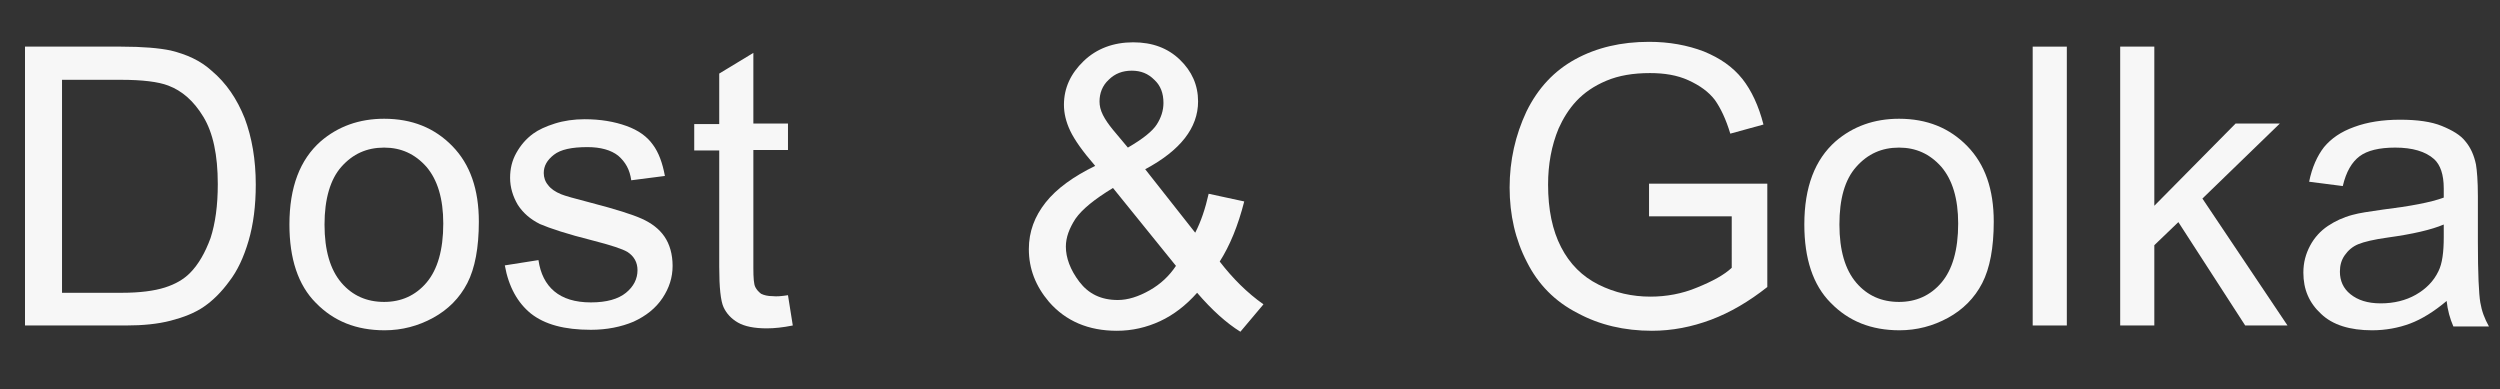 <?xml version="1.0" encoding="utf-8"?>
<!-- Generator: Adobe Illustrator 25.0.0, SVG Export Plug-In . SVG Version: 6.00 Build 0)  -->
<svg version="1.1" id="Ebene_1" xmlns="http://www.w3.org/2000/svg" xmlns:xlink="http://www.w3.org/1999/xlink" x="0px" y="0px"
	 viewBox="0 0 520 81" style="enable-background:new 0 0 520 81;" xml:space="preserve">
<rect x="0" y="0" width="520" height="81" fill="#333333" stroke="none"/>
<style type="text/css">
	.st0{fill:#F7F7F7;}
</style>
<g>
	<path class="st0" d="M5.2,67.7v-58h20c4.5,0,7.9,0.3,10.3,0.8c3.3,0.8,6.2,2.1,8.5,4.2c3.1,2.6,5.3,5.9,6.9,9.9
		c1.5,4,2.3,8.6,2.3,13.8c0,4.4-0.5,8.3-1.5,11.7s-2.3,6.2-4,8.4c-1.6,2.2-3.4,4-5.3,5.3c-1.9,1.3-4.2,2.2-6.9,2.9
		c-2.7,0.7-5.8,1-9.3,1H5.2z M12.9,60.9h12.4c3.8,0,6.8-0.4,9-1.1c2.2-0.7,3.9-1.7,5.2-3c1.8-1.8,3.2-4.3,4.3-7.3
		c1-3.1,1.5-6.8,1.5-11.2c0-6.1-1-10.7-3-14c-2-3.3-4.4-5.4-7.3-6.5c-2.1-0.8-5.4-1.2-9.9-1.2H12.9V60.9z"/>
	<path class="st0" d="M60.2,46.7c0-7.8,2.2-13.5,6.5-17.3c3.6-3.1,8-4.7,13.2-4.7c5.8,0,10.5,1.9,14.2,5.7c3.7,3.8,5.5,9,5.5,15.7
		c0,5.4-0.8,9.7-2.4,12.8c-1.6,3.1-4,5.5-7.1,7.2s-6.5,2.6-10.1,2.6c-5.9,0-10.6-1.9-14.3-5.7C62,59.3,60.2,53.8,60.2,46.7z
		 M67.5,46.7c0,5.4,1.2,9.4,3.5,12.1c2.3,2.7,5.3,4,8.9,4c3.5,0,6.5-1.3,8.8-4c2.3-2.7,3.5-6.8,3.5-12.3c0-5.2-1.2-9.1-3.5-11.8
		c-2.4-2.7-5.3-4-8.8-4c-3.6,0-6.5,1.3-8.9,4C68.7,37.3,67.5,41.4,67.5,46.7z"/>
	<path class="st0" d="M105,55.2l7-1.1c0.4,2.8,1.5,5,3.3,6.5s4.3,2.3,7.6,2.3c3.3,0,5.7-0.7,7.3-2c1.6-1.3,2.4-2.9,2.4-4.7
		c0-1.6-0.7-2.9-2.1-3.8c-1-0.6-3.4-1.4-7.3-2.4c-5.2-1.3-8.8-2.5-10.9-3.4c-2-1-3.5-2.3-4.6-4c-1-1.7-1.6-3.6-1.6-5.6
		c0-1.9,0.4-3.6,1.3-5.2c0.9-1.6,2-2.9,3.5-4c1.1-0.8,2.6-1.5,4.5-2.1c1.9-0.6,4-0.9,6.2-0.9c3.3,0,6.2,0.5,8.7,1.4
		c2.5,0.9,4.3,2.2,5.5,3.9c1.2,1.6,2,3.8,2.5,6.5l-7,0.9c-0.3-2.2-1.2-3.8-2.7-5.1c-1.5-1.2-3.7-1.8-6.4-1.8c-3.3,0-5.6,0.5-7,1.6
		c-1.4,1.1-2.1,2.3-2.1,3.8c0,0.9,0.3,1.8,0.9,2.5c0.6,0.8,1.5,1.4,2.7,1.9c0.7,0.3,2.8,0.9,6.3,1.8c5,1.3,8.5,2.4,10.5,3.3
		c2,0.9,3.6,2.1,4.7,3.7c1.1,1.6,1.7,3.7,1.7,6.1c0,2.4-0.7,4.6-2.1,6.7c-1.4,2.1-3.4,3.7-6,4.9c-2.6,1.1-5.6,1.7-8.9,1.7
		c-5.5,0-9.6-1.1-12.5-3.4C107.7,63,105.8,59.7,105,55.2z"/>
	<path class="st0" d="M163.9,61.4l1,6.3c-2,0.4-3.8,0.6-5.4,0.6c-2.6,0-4.6-0.4-6-1.2c-1.4-0.8-2.4-1.9-3-3.2
		c-0.6-1.3-0.9-4.1-0.9-8.4V31.3h-5.2v-5.5h5.2V15.3l7.1-4.3v14.7h7.2v5.5h-7.2v24.6c0,2,0.1,3.3,0.4,3.9s0.7,1,1.2,1.4
		c0.6,0.3,1.4,0.5,2.4,0.5C161.6,61.7,162.6,61.6,163.9,61.4z"/>
	<path class="st0" d="M249,60.9c-2.3,2.6-4.9,4.6-7.7,5.9c-2.8,1.3-5.8,2-9,2c-5.9,0-10.6-2-14.1-6c-2.8-3.3-4.2-6.9-4.2-11
		c0-3.6,1.2-6.8,3.5-9.7c2.3-2.9,5.8-5.4,10.3-7.6c-2.6-3-4.3-5.4-5.2-7.3c-0.9-1.9-1.3-3.7-1.3-5.4c0-3.5,1.4-6.5,4.1-9.1
		c2.7-2.6,6.2-3.9,10.3-3.9c4,0,7.2,1.2,9.7,3.6c2.5,2.4,3.8,5.3,3.8,8.7c0,5.5-3.7,10.2-11,14.1l10.4,13.2c1.2-2.3,2.1-5,2.8-8.1
		l7.4,1.6c-1.3,5.1-3,9.2-5.1,12.5c2.7,3.5,5.7,6.5,9.1,8.9l-4.8,5.7C255.1,67.2,252.1,64.5,249,60.9z M244.6,55.3l-13.1-16.2
		c-3.8,2.3-6.4,4.4-7.8,6.4c-1.3,2-2,3.9-2,5.8c0,2.3,0.9,4.8,2.8,7.3s4.5,3.8,8,3.8c2.1,0,4.3-0.7,6.6-2
		C241.4,59.1,243.2,57.4,244.6,55.3z M234.6,30.7c3.1-1.8,5.1-3.4,6-4.8c0.9-1.4,1.4-2.9,1.4-4.5c0-2-0.6-3.6-1.9-4.8
		c-1.3-1.3-2.8-1.9-4.7-1.9c-1.9,0-3.5,0.6-4.8,1.9c-1.3,1.2-1.9,2.8-1.9,4.5c0,0.9,0.2,1.8,0.7,2.8c0.5,1,1.2,2,2.1,3.1L234.6,30.7
		z"/>
	<path class="st0" d="M343,45v-6.8l24.6,0v21.5c-3.8,3-7.7,5.3-11.7,6.8c-4,1.5-8.1,2.3-12.3,2.3c-5.7,0-10.9-1.2-15.5-3.7
		c-4.7-2.4-8.2-6-10.5-10.6c-2.4-4.6-3.6-9.8-3.6-15.5c0-5.6,1.2-10.9,3.5-15.8c2.4-4.9,5.8-8.5,10.2-10.9s9.5-3.6,15.3-3.6
		c4.2,0,8,0.7,11.4,2c3.4,1.4,6,3.2,8,5.7c1.9,2.4,3.4,5.6,4.4,9.5l-6.9,1.9c-0.9-3-2-5.3-3.2-7c-1.3-1.7-3.1-3-5.5-4.1
		s-5.1-1.5-8-1.5c-3.5,0-6.5,0.5-9.1,1.6c-2.6,1.1-4.6,2.5-6.2,4.2c-1.6,1.7-2.8,3.7-3.7,5.7c-1.5,3.6-2.2,7.5-2.2,11.7
		c0,5.2,0.9,9.5,2.7,13c1.8,3.5,4.4,6.1,7.8,7.8c3.4,1.7,7,2.5,10.8,2.5c3.3,0,6.6-0.6,9.7-1.9c3.2-1.3,5.6-2.6,7.2-4.1V45H343z"/>
	<path class="st0" d="M375.3,46.7c0-7.8,2.2-13.5,6.5-17.3c3.6-3.1,8-4.7,13.2-4.7c5.8,0,10.5,1.9,14.2,5.7c3.7,3.8,5.5,9,5.5,15.7
		c0,5.4-0.8,9.7-2.4,12.8c-1.6,3.1-4,5.5-7.1,7.2s-6.5,2.6-10.1,2.6c-5.9,0-10.6-1.9-14.3-5.7C377.1,59.3,375.3,53.8,375.3,46.7z
		 M382.6,46.7c0,5.4,1.2,9.4,3.5,12.1c2.3,2.7,5.3,4,8.9,4c3.5,0,6.5-1.3,8.8-4s3.5-6.8,3.5-12.3c0-5.2-1.2-9.1-3.5-11.8
		c-2.4-2.7-5.3-4-8.8-4c-3.6,0-6.5,1.3-8.9,4S382.6,41.4,382.6,46.7z"/>
	<path class="st0" d="M422.8,67.7v-58h7.1v58H422.8z"/>
	<path class="st0" d="M441,67.7v-58h7.1v33.1L465,25.7h9.2l-16.1,15.6l17.7,26.4H467l-13.9-21.5l-5,4.8v16.7H441z"/>
	<path class="st0" d="M508.9,62.6c-2.6,2.2-5.2,3.8-7.6,4.7c-2.4,0.9-5.1,1.4-7.9,1.4c-4.6,0-8.2-1.1-10.6-3.4
		c-2.5-2.3-3.7-5.1-3.7-8.6c0-2.1,0.5-3.9,1.4-5.6c0.9-1.7,2.2-3.1,3.7-4.1s3.2-1.8,5.1-2.3c1.4-0.4,3.5-0.7,6.3-1.1
		c5.7-0.7,10-1.5,12.7-2.5c0-1,0-1.6,0-1.9c0-2.9-0.7-4.9-2-6.1c-1.8-1.6-4.5-2.4-8.1-2.4c-3.3,0-5.8,0.6-7.4,1.8
		c-1.6,1.2-2.8,3.2-3.5,6.2l-7-0.9c0.6-3,1.7-5.4,3.1-7.2c1.5-1.8,3.5-3.2,6.3-4.2c2.7-1,5.9-1.5,9.5-1.5c3.6,0,6.5,0.4,8.7,1.3
		s3.9,1.9,4.9,3.2c1.1,1.3,1.8,2.9,2.2,4.8c0.2,1.2,0.4,3.4,0.4,6.6v9.5c0,6.6,0.2,10.8,0.5,12.6c0.3,1.8,0.9,3.4,1.8,5h-7.4
		C509.6,66.3,509.1,64.5,508.9,62.6z M508.3,46.7c-2.6,1.1-6.5,2-11.6,2.7c-2.9,0.4-5,0.9-6.2,1.4c-1.2,0.5-2.1,1.3-2.8,2.3
		c-0.7,1-1,2.1-1,3.4c0,1.9,0.7,3.5,2.2,4.7s3.5,1.9,6.3,1.9c2.7,0,5.2-0.6,7.3-1.8c2.1-1.2,3.7-2.8,4.7-4.9c0.8-1.6,1.1-4,1.1-7.1
		V46.7z"/>
</g>
</svg>
